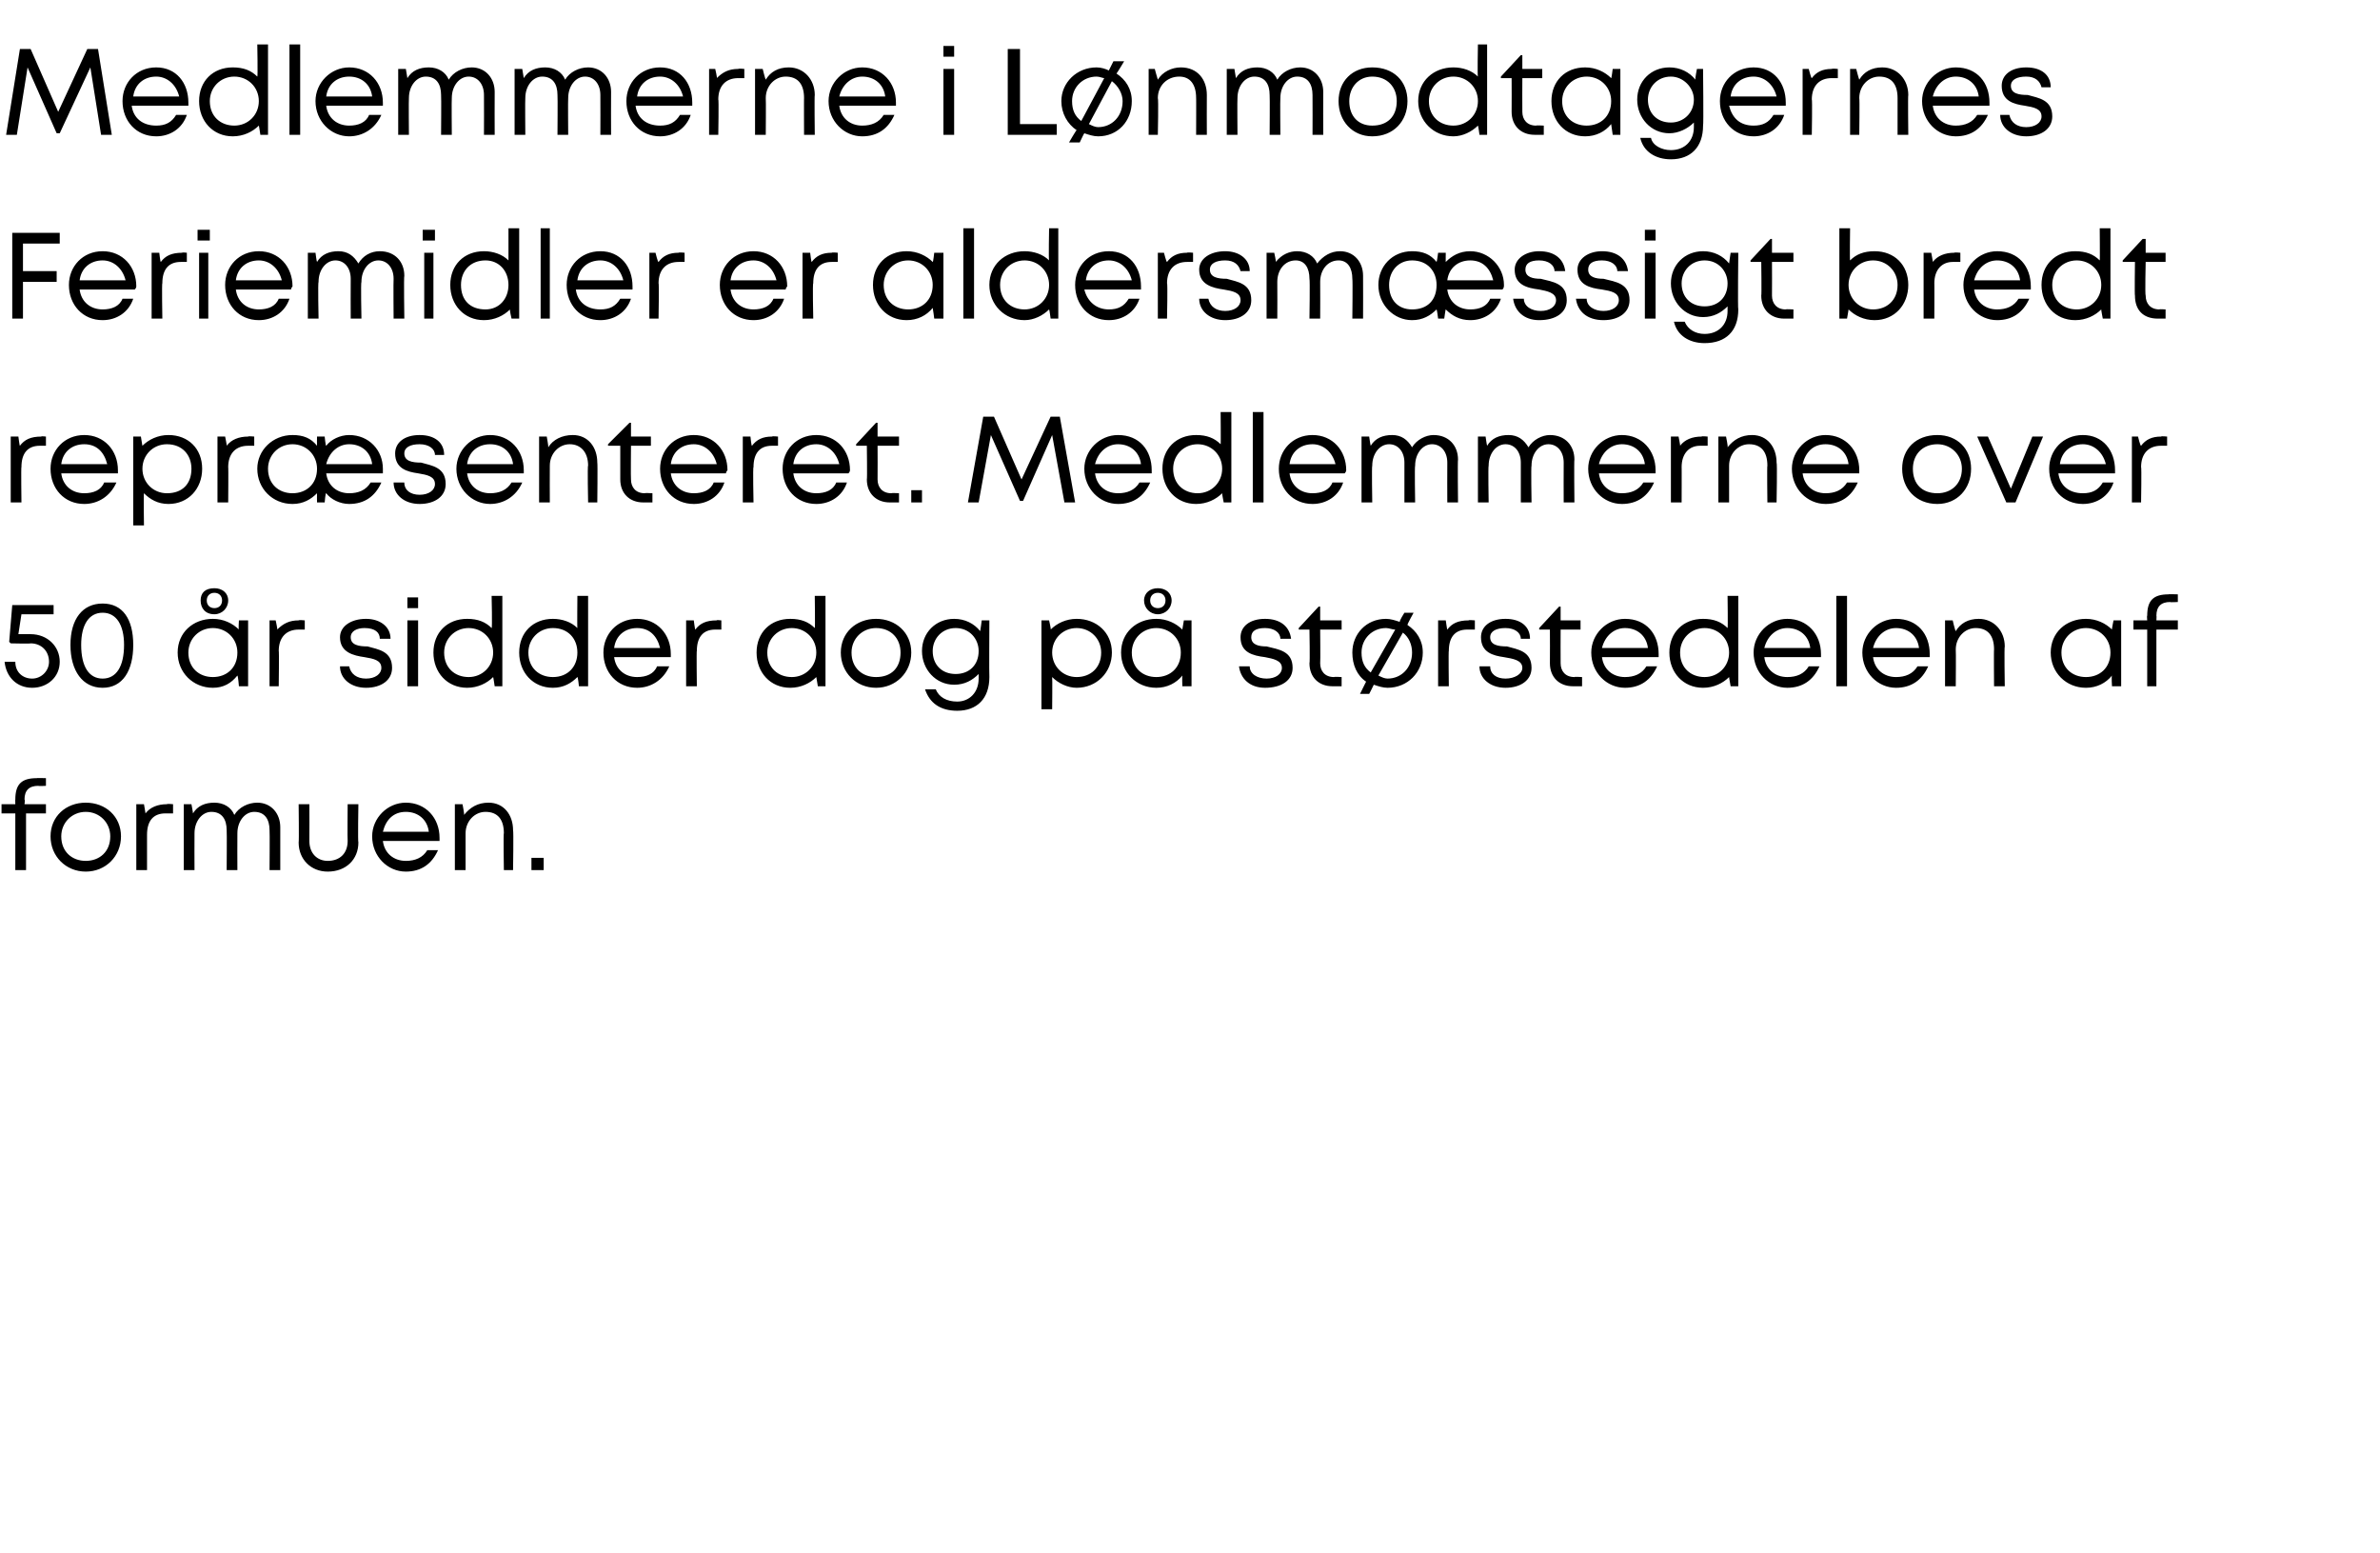 <?xml version="1.0" standalone="no"?><!DOCTYPE svg PUBLIC "-//W3C//DTD SVG 1.1//EN" "http://www.w3.org/Graphics/SVG/1.1/DTD/svg11.dtd"><svg xmlns="http://www.w3.org/2000/svg" version="1.1" width="155.4px" height="101.4px" viewBox="0 -3 155.4 101.4" style="top:-3px">  <desc>Medlemmerne i L nmodtagernes Feriemidler er aldersm ssigt bredt repr senteret. Medlemmerne over 50 r sidder dog p s...</desc>  <defs/>  <g id="Polygon539068">    <path d="M 3 50.1 L 1.7 50.1 L 1.7 53.8 L 1 53.8 L 1 50.1 L 0.1 50.1 L 0.1 49.5 L 1 49.5 C 1 49.5 0.99 49.16 1 49.2 C 1 48.2 1.4 47.8 2.4 47.8 C 2.38 47.78 3 47.8 3 47.8 L 3 48.3 C 3 48.3 2.5 48.33 2.5 48.3 C 1.9 48.3 1.6 48.6 1.6 49.2 C 1.65 49.17 1.6 49.5 1.6 49.5 L 3 49.5 L 3 50.1 Z M 3.3 51.6 C 3.3 50.3 4.3 49.4 5.6 49.4 C 6.9 49.4 7.9 50.3 7.9 51.6 C 7.9 52.9 6.9 53.9 5.6 53.9 C 4.3 53.9 3.3 52.9 3.3 51.6 Z M 5.6 53.2 C 6.5 53.2 7.2 52.6 7.2 51.6 C 7.2 50.7 6.5 50 5.6 50 C 4.7 50 4 50.7 4 51.6 C 4 52.6 4.7 53.2 5.6 53.2 C 5.6 53.2 5.6 53.2 5.6 53.2 Z M 11.3 49.5 L 11.3 50.1 C 11.3 50.1 10.84 50.1 10.8 50.1 C 10 50.1 9.6 50.6 9.6 51.5 C 9.6 51.45 9.6 53.8 9.6 53.8 L 8.9 53.8 L 8.9 49.5 L 9.4 49.5 C 9.4 49.5 9.51 50.13 9.5 50.1 C 9.8 49.7 10.3 49.5 10.9 49.5 C 10.89 49.46 11.3 49.5 11.3 49.5 Z M 16.8 49.4 C 17.7 49.4 18.3 50.1 18.3 51 C 18.3 51.04 18.3 53.8 18.3 53.8 L 17.6 53.8 C 17.6 53.8 17.62 51.25 17.6 51.2 C 17.6 50.5 17.3 50 16.6 50 C 16 50 15.5 50.6 15.5 51.4 C 15.49 51.41 15.5 53.8 15.5 53.8 L 14.8 53.8 C 14.8 53.8 14.82 51.25 14.8 51.2 C 14.8 50.5 14.5 50 13.8 50 C 13.2 50 12.7 50.6 12.7 51.4 C 12.69 51.41 12.7 53.8 12.7 53.8 L 12 53.8 L 12 49.5 L 12.5 49.5 C 12.5 49.5 12.61 50.07 12.6 50.1 C 12.9 49.6 13.4 49.4 14 49.4 C 14.6 49.4 15.1 49.7 15.3 50.2 C 15.6 49.7 16.2 49.4 16.8 49.4 C 16.8 49.4 16.8 49.4 16.8 49.4 Z M 19.5 52 C 19.53 51.98 19.5 49.5 19.5 49.5 L 20.2 49.5 C 20.2 49.5 20.21 51.87 20.2 51.9 C 20.2 52.7 20.7 53.2 21.4 53.2 C 22.2 53.2 22.7 52.7 22.7 51.9 C 22.68 51.87 22.7 49.5 22.7 49.5 L 23.4 49.5 C 23.4 49.5 23.36 51.98 23.4 52 C 23.4 53.1 22.6 53.9 21.4 53.9 C 20.3 53.9 19.5 53.1 19.5 52 Z M 28.7 51.9 C 28.7 51.9 25 51.9 25 51.9 C 25.1 52.7 25.7 53.2 26.5 53.2 C 27.1 53.2 27.6 53 27.9 52.5 C 27.9 52.5 28.6 52.5 28.6 52.5 C 28.2 53.4 27.5 53.9 26.5 53.9 C 25.3 53.9 24.3 52.9 24.3 51.6 C 24.3 50.4 25.3 49.4 26.5 49.4 C 27.8 49.4 28.7 50.4 28.7 51.7 C 28.7 51.7 28.7 51.8 28.7 51.9 Z M 26.5 50 C 25.7 50 25.2 50.5 25 51.3 C 25 51.3 28 51.3 28 51.3 C 27.9 50.5 27.3 50 26.5 50 C 26.5 50 26.5 50 26.5 50 Z M 33.5 51.2 C 33.54 51.21 33.5 53.8 33.5 53.8 L 32.9 53.8 C 32.9 53.8 32.86 51.37 32.9 51.4 C 32.9 50.5 32.5 50 31.7 50 C 31 50 30.4 50.6 30.4 51.4 C 30.4 51.44 30.4 53.8 30.4 53.8 L 29.7 53.8 L 29.7 49.5 L 30.2 49.5 C 30.2 49.5 30.33 50.16 30.3 50.2 C 30.7 49.7 31.2 49.4 31.9 49.4 C 32.9 49.4 33.5 50.2 33.5 51.2 Z M 34.7 53 L 35.5 53 L 35.5 53.8 L 34.7 53.8 L 34.7 53 Z " stroke="none" fill="#000"/>  </g>  <g id="Polygon539067">    <path d="M 2 38.4 C 3.1 38.4 3.9 39.2 3.9 40.2 C 3.9 41.2 3.1 41.9 2.1 41.9 C 1.1 41.9 0.4 41.2 0.3 40.2 C 0.3 40.2 1 40.2 1 40.2 C 1 40.9 1.5 41.3 2.1 41.3 C 2.7 41.3 3.2 40.8 3.2 40.2 C 3.2 39.5 2.7 39 2 39 C 2.02 39.03 0.7 39 0.7 39 L 0.6 38.9 L 0.8 36.5 L 3.5 36.5 L 3.5 37.1 L 1.4 37.1 L 1.2 38.4 L 2 38.4 C 2 38.4 2.04 38.44 2 38.4 Z M 4.6 39.1 C 4.6 37.4 5.4 36.4 6.7 36.4 C 8 36.4 8.7 37.4 8.7 39.1 C 8.7 40.8 8 41.9 6.7 41.9 C 5.4 41.9 4.6 40.8 4.6 39.1 Z M 8.1 39.1 C 8.1 37.8 7.6 37 6.7 37 C 5.8 37 5.3 37.8 5.3 39.1 C 5.3 40.5 5.8 41.3 6.7 41.3 C 7.6 41.3 8.1 40.5 8.1 39.1 Z M 13.1 36.2 C 13.1 35.7 13.4 35.4 14 35.4 C 14.5 35.4 14.9 35.7 14.9 36.2 C 14.9 36.7 14.5 37.1 14 37.1 C 13.4 37.1 13.1 36.7 13.1 36.2 Z M 13.5 36.2 C 13.5 36.5 13.7 36.7 14 36.7 C 14.3 36.7 14.5 36.5 14.5 36.2 C 14.5 35.9 14.3 35.7 14 35.7 C 13.7 35.7 13.5 35.9 13.5 36.2 Z M 16.2 37.5 L 16.2 41.8 L 15.6 41.8 C 15.6 41.8 15.55 41.15 15.5 41.1 C 15.1 41.6 14.6 41.9 13.9 41.9 C 12.6 41.9 11.6 40.9 11.6 39.6 C 11.6 38.3 12.6 37.4 13.9 37.4 C 14.6 37.4 15.2 37.7 15.6 38.1 C 15.56 38.14 15.6 37.5 15.6 37.5 L 16.2 37.5 Z M 13.9 41.2 C 14.8 41.2 15.5 40.6 15.5 39.6 C 15.5 38.7 14.8 38 13.9 38 C 13 38 12.3 38.7 12.3 39.6 C 12.3 40.6 13 41.2 13.9 41.2 C 13.9 41.2 13.9 41.2 13.9 41.2 Z M 19.9 37.5 L 19.9 38.1 C 19.9 38.1 19.47 38.1 19.5 38.1 C 18.7 38.1 18.2 38.6 18.2 39.5 C 18.23 39.45 18.2 41.8 18.2 41.8 L 17.6 41.8 L 17.6 37.5 L 18 37.5 C 18 37.5 18.14 38.13 18.1 38.1 C 18.5 37.7 18.9 37.5 19.5 37.5 C 19.53 37.46 19.9 37.5 19.9 37.5 Z M 23.9 41.9 C 22.9 41.9 22.2 41.3 22.2 40.5 C 22.2 40.5 22.8 40.5 22.8 40.5 C 22.9 41 23.3 41.3 23.9 41.3 C 24.5 41.3 24.9 41 24.9 40.6 C 24.9 40.1 24.4 40 23.8 39.9 C 23.1 39.8 22.2 39.6 22.2 38.6 C 22.2 37.9 22.9 37.4 23.9 37.4 C 24.8 37.4 25.5 37.9 25.5 38.7 C 25.5 38.7 24.8 38.7 24.8 38.7 C 24.8 38.3 24.5 38 23.8 38 C 23.3 38 22.9 38.2 22.9 38.6 C 22.9 39.1 23.4 39.2 24 39.2 C 24.7 39.4 25.6 39.5 25.6 40.6 C 25.6 41.4 24.9 41.9 23.9 41.9 C 23.9 41.9 23.9 41.9 23.9 41.9 Z M 26.6 36 L 27.3 36 L 27.3 36.7 L 26.6 36.7 L 26.6 36 Z M 26.6 37.5 L 27.3 37.5 L 27.3 41.8 L 26.6 41.8 L 26.6 37.5 Z M 32.8 35.9 L 32.8 41.8 L 32.3 41.8 C 32.3 41.8 32.21 41.19 32.2 41.2 C 31.8 41.6 31.2 41.9 30.5 41.9 C 29.2 41.9 28.3 40.9 28.3 39.6 C 28.3 38.3 29.2 37.4 30.5 37.4 C 31.2 37.4 31.7 37.6 32.1 38 C 32.15 38.03 32.1 35.9 32.1 35.9 L 32.8 35.9 Z M 32.2 39.6 C 32.2 38.7 31.5 38 30.6 38 C 29.7 38 29 38.7 29 39.6 C 29 40.6 29.7 41.2 30.6 41.2 C 31.5 41.2 32.2 40.5 32.2 39.6 Z M 38.4 35.9 L 38.4 41.8 L 37.8 41.8 C 37.8 41.8 37.74 41.19 37.7 41.2 C 37.3 41.6 36.8 41.9 36.1 41.9 C 34.8 41.9 33.9 40.9 33.9 39.6 C 33.9 38.3 34.8 37.4 36.1 37.4 C 36.7 37.4 37.3 37.6 37.7 38 C 37.68 38.03 37.7 35.9 37.7 35.9 L 38.4 35.9 Z M 37.7 39.6 C 37.7 38.7 37.1 38 36.1 38 C 35.2 38 34.5 38.7 34.5 39.6 C 34.5 40.6 35.2 41.2 36.1 41.2 C 37.1 41.2 37.7 40.5 37.7 39.6 Z M 43.8 39.9 C 43.8 39.9 40.1 39.9 40.1 39.9 C 40.2 40.7 40.8 41.2 41.6 41.2 C 42.2 41.2 42.7 41 42.9 40.5 C 42.9 40.5 43.7 40.5 43.7 40.5 C 43.3 41.4 42.5 41.9 41.6 41.9 C 40.3 41.9 39.4 40.9 39.4 39.6 C 39.4 38.4 40.3 37.4 41.6 37.4 C 42.9 37.4 43.8 38.4 43.8 39.7 C 43.8 39.7 43.8 39.8 43.8 39.9 Z M 41.6 38 C 40.8 38 40.2 38.5 40.1 39.3 C 40.1 39.3 43.1 39.3 43.1 39.3 C 42.9 38.5 42.4 38 41.6 38 C 41.6 38 41.6 38 41.6 38 Z M 47.1 37.5 L 47.1 38.1 C 47.1 38.1 46.71 38.1 46.7 38.1 C 45.9 38.1 45.5 38.6 45.5 39.5 C 45.47 39.45 45.5 41.8 45.5 41.8 L 44.8 41.8 L 44.8 37.5 L 45.3 37.5 C 45.3 37.5 45.38 38.13 45.4 38.1 C 45.7 37.7 46.1 37.5 46.8 37.5 C 46.76 37.46 47.1 37.5 47.1 37.5 Z M 53.9 35.9 L 53.9 41.8 L 53.4 41.8 C 53.4 41.8 53.3 41.19 53.3 41.2 C 52.9 41.6 52.3 41.9 51.6 41.9 C 50.3 41.9 49.4 40.9 49.4 39.6 C 49.4 38.3 50.3 37.4 51.6 37.4 C 52.3 37.4 52.8 37.6 53.2 38 C 53.23 38.03 53.2 35.9 53.2 35.9 L 53.9 35.9 Z M 53.3 39.6 C 53.3 38.7 52.6 38 51.7 38 C 50.8 38 50.1 38.7 50.1 39.6 C 50.1 40.6 50.8 41.2 51.7 41.2 C 52.6 41.2 53.3 40.5 53.3 39.6 Z M 54.9 39.6 C 54.9 38.3 55.9 37.4 57.2 37.4 C 58.5 37.4 59.5 38.3 59.5 39.6 C 59.5 40.9 58.5 41.9 57.2 41.9 C 55.9 41.9 54.9 40.9 54.9 39.6 Z M 57.2 41.2 C 58.2 41.2 58.8 40.6 58.8 39.6 C 58.8 38.7 58.2 38 57.2 38 C 56.3 38 55.6 38.7 55.6 39.6 C 55.6 40.6 56.3 41.2 57.2 41.2 C 57.2 41.2 57.2 41.2 57.2 41.2 Z M 64.6 37.5 C 64.6 37.5 64.58 41.2 64.6 41.2 C 64.6 42.6 63.8 43.4 62.5 43.4 C 61.4 43.4 60.7 42.9 60.4 42 C 60.4 42 61.1 42 61.1 42 C 61.3 42.5 61.8 42.8 62.5 42.8 C 63.3 42.8 63.9 42.2 63.9 41.3 C 63.9 41.3 63.9 41 63.9 41 C 63.5 41.4 63 41.7 62.3 41.7 C 61.1 41.7 60.2 40.7 60.2 39.5 C 60.2 38.3 61.1 37.4 62.3 37.4 C 63 37.4 63.6 37.7 64 38.2 C 64.02 38.15 64.1 37.5 64.1 37.5 L 64.6 37.5 Z M 62.4 41 C 63.3 41 63.9 40.4 63.9 39.5 C 63.9 38.7 63.3 38 62.4 38 C 61.5 38 60.9 38.7 60.9 39.5 C 60.9 40.4 61.5 41 62.4 41 C 62.4 41 62.4 41 62.4 41 Z M 70.3 37.4 C 71.6 37.4 72.6 38.3 72.6 39.6 C 72.6 40.9 71.6 41.9 70.3 41.9 C 69.7 41.9 69.1 41.6 68.7 41.2 C 68.72 41.22 68.7 43.3 68.7 43.3 L 68 43.3 L 68 37.5 L 68.5 37.5 C 68.5 37.5 68.65 38.14 68.6 38.1 C 69 37.7 69.6 37.4 70.3 37.4 C 70.3 37.4 70.3 37.4 70.3 37.4 Z M 70.3 41.2 C 71.2 41.2 71.9 40.6 71.9 39.6 C 71.9 38.7 71.2 38 70.3 38 C 69.4 38 68.7 38.7 68.7 39.6 C 68.7 40.5 69.4 41.2 70.3 41.2 C 70.3 41.2 70.3 41.2 70.3 41.2 Z M 74.7 36.2 C 74.7 35.7 75.1 35.4 75.6 35.4 C 76.1 35.4 76.5 35.7 76.5 36.2 C 76.5 36.7 76.1 37.1 75.6 37.1 C 75.1 37.1 74.7 36.7 74.7 36.2 Z M 75.1 36.2 C 75.1 36.5 75.3 36.7 75.6 36.7 C 75.9 36.7 76.1 36.5 76.1 36.2 C 76.1 35.9 75.9 35.7 75.6 35.7 C 75.3 35.7 75.1 35.9 75.1 36.2 Z M 77.8 37.5 L 77.8 41.8 L 77.2 41.8 C 77.2 41.8 77.18 41.15 77.2 41.1 C 76.8 41.6 76.2 41.9 75.5 41.9 C 74.2 41.9 73.2 40.9 73.2 39.6 C 73.2 38.3 74.2 37.4 75.5 37.4 C 76.2 37.4 76.8 37.7 77.2 38.1 C 77.19 38.14 77.3 37.5 77.3 37.5 L 77.8 37.5 Z M 75.5 41.2 C 76.4 41.2 77.1 40.6 77.1 39.6 C 77.1 38.7 76.4 38 75.5 38 C 74.6 38 73.9 38.7 73.9 39.6 C 73.9 40.6 74.6 41.2 75.5 41.2 C 75.5 41.2 75.5 41.2 75.5 41.2 Z M 87.6 41.2 L 87.6 41.8 C 87.6 41.8 87.04 41.8 87 41.8 C 86.1 41.8 85.5 41.2 85.5 40.3 C 85.54 40.29 85.5 38.1 85.5 38.1 L 84.8 38.1 L 84.8 38 L 86.1 36.6 L 86.2 36.6 L 86.2 37.5 L 87.6 37.5 L 87.6 38.1 L 86.2 38.1 C 86.2 38.1 86.22 40.27 86.2 40.3 C 86.2 40.8 86.5 41.2 87.1 41.2 C 87.13 41.17 87.6 41.2 87.6 41.2 Z M 82.7 39.2 C 83.5 39.4 84.4 39.5 84.4 40.6 C 84.4 41.4 83.7 41.9 82.6 41.9 C 81.6 41.9 81 41.3 80.9 40.5 C 80.9 40.5 81.6 40.5 81.6 40.5 C 81.6 41 82.1 41.3 82.7 41.3 C 83.3 41.3 83.7 41 83.7 40.6 C 83.7 40.1 83.1 40 82.6 39.9 C 81.8 39.8 81 39.6 81 38.6 C 81 37.9 81.6 37.4 82.6 37.4 C 83.6 37.4 84.2 37.9 84.3 38.7 C 84.3 38.7 83.6 38.7 83.6 38.7 C 83.6 38.3 83.2 38 82.6 38 C 82 38 81.7 38.2 81.7 38.6 C 81.7 39.1 82.2 39.2 82.7 39.2 C 82.7 39.2 82.7 39.2 82.7 39.2 Z M 92.9 39.6 C 92.9 40.9 91.9 41.9 90.6 41.9 C 90.3 41.9 90 41.8 89.7 41.7 C 89.71 41.7 89.4 42.3 89.4 42.3 L 88.8 42.3 C 88.8 42.3 89.21 41.47 89.2 41.5 C 88.6 41.1 88.3 40.4 88.3 39.6 C 88.3 38.4 89.2 37.4 90.5 37.4 C 90.8 37.4 91.1 37.5 91.4 37.6 C 91.35 37.55 91.7 37 91.7 37 L 92.3 37 C 92.3 37 91.87 37.77 91.9 37.8 C 92.5 38.2 92.9 38.8 92.9 39.6 Z M 88.9 39.6 C 88.9 40.2 89.1 40.6 89.5 40.9 C 89.5 40.9 91.1 38.1 91.1 38.1 C 90.9 38.1 90.7 38 90.5 38 C 89.6 38 88.9 38.7 88.9 39.6 Z M 92.2 39.6 C 92.2 39.1 92 38.6 91.6 38.3 C 91.6 38.3 90 41.1 90 41.1 C 90.2 41.2 90.4 41.3 90.6 41.3 C 91.5 41.3 92.2 40.6 92.2 39.6 Z M 96.3 37.5 L 96.3 38.1 C 96.3 38.1 95.81 38.1 95.8 38.1 C 95 38.1 94.6 38.6 94.6 39.5 C 94.57 39.45 94.6 41.8 94.6 41.8 L 93.9 41.8 L 93.9 37.5 L 94.4 37.5 C 94.4 37.5 94.49 38.13 94.5 38.1 C 94.8 37.7 95.2 37.5 95.9 37.5 C 95.87 37.46 96.3 37.5 96.3 37.5 Z M 103.3 41.2 L 103.3 41.8 C 103.3 41.8 102.71 41.8 102.7 41.8 C 101.8 41.8 101.2 41.2 101.2 40.3 C 101.21 40.29 101.2 38.1 101.2 38.1 L 100.5 38.1 L 100.5 38 L 101.8 36.6 L 101.9 36.6 L 101.9 37.5 L 103.2 37.5 L 103.2 38.1 L 101.9 38.1 C 101.9 38.1 101.89 40.27 101.9 40.3 C 101.9 40.8 102.2 41.2 102.8 41.2 C 102.8 41.17 103.3 41.2 103.3 41.2 Z M 98.4 39.2 C 99.1 39.4 100 39.5 100 40.6 C 100 41.4 99.3 41.9 98.3 41.9 C 97.3 41.9 96.6 41.3 96.6 40.5 C 96.6 40.5 97.3 40.5 97.3 40.5 C 97.3 41 97.7 41.3 98.3 41.3 C 98.9 41.3 99.4 41 99.4 40.6 C 99.4 40.1 98.8 40 98.2 39.9 C 97.5 39.8 96.7 39.6 96.7 38.6 C 96.7 37.9 97.3 37.4 98.3 37.4 C 99.3 37.4 99.9 37.9 99.9 38.7 C 99.9 38.7 99.3 38.7 99.3 38.7 C 99.3 38.3 98.9 38 98.3 38 C 97.7 38 97.3 38.2 97.3 38.6 C 97.3 39.1 97.8 39.2 98.4 39.2 C 98.4 39.2 98.4 39.2 98.4 39.2 Z M 108.3 39.9 C 108.3 39.9 104.6 39.9 104.6 39.9 C 104.7 40.7 105.3 41.2 106.1 41.2 C 106.7 41.2 107.2 41 107.5 40.5 C 107.5 40.5 108.2 40.5 108.2 40.5 C 107.8 41.4 107.1 41.9 106.1 41.9 C 104.9 41.9 103.9 40.9 103.9 39.6 C 103.9 38.4 104.9 37.4 106.1 37.4 C 107.5 37.4 108.3 38.4 108.3 39.7 C 108.3 39.7 108.3 39.8 108.3 39.9 Z M 106.1 38 C 105.4 38 104.8 38.5 104.6 39.3 C 104.6 39.3 107.6 39.3 107.6 39.3 C 107.5 38.5 106.9 38 106.1 38 C 106.1 38 106.1 38 106.1 38 Z M 113.5 35.9 L 113.5 41.8 L 113 41.8 C 113 41.8 112.89 41.19 112.9 41.2 C 112.5 41.6 111.9 41.9 111.2 41.9 C 109.9 41.9 109 40.9 109 39.6 C 109 38.3 109.9 37.4 111.2 37.4 C 111.9 37.4 112.4 37.6 112.8 38 C 112.83 38.03 112.8 35.9 112.8 35.9 L 113.5 35.9 Z M 112.9 39.6 C 112.9 38.7 112.2 38 111.3 38 C 110.4 38 109.7 38.7 109.7 39.6 C 109.7 40.6 110.4 41.2 111.3 41.2 C 112.2 41.2 112.9 40.5 112.9 39.6 Z M 118.9 39.9 C 118.9 39.9 115.2 39.9 115.2 39.9 C 115.3 40.7 115.9 41.2 116.7 41.2 C 117.3 41.2 117.8 41 118.1 40.5 C 118.1 40.5 118.8 40.5 118.8 40.5 C 118.4 41.4 117.7 41.9 116.7 41.9 C 115.5 41.9 114.5 40.9 114.5 39.6 C 114.5 38.4 115.5 37.4 116.7 37.4 C 118 37.4 118.9 38.4 118.9 39.7 C 118.9 39.7 118.9 39.8 118.9 39.9 Z M 116.7 38 C 116 38 115.4 38.5 115.2 39.3 C 115.2 39.3 118.2 39.3 118.2 39.3 C 118.1 38.5 117.5 38 116.7 38 C 116.7 38 116.7 38 116.7 38 Z M 119.9 35.9 L 120.6 35.9 L 120.6 41.8 L 119.9 41.8 L 119.9 35.9 Z M 126 39.9 C 126 39.9 122.3 39.9 122.3 39.9 C 122.4 40.7 123 41.2 123.8 41.2 C 124.4 41.2 124.9 41 125.2 40.5 C 125.2 40.5 125.9 40.5 125.9 40.5 C 125.5 41.4 124.8 41.9 123.8 41.9 C 122.6 41.9 121.6 40.9 121.6 39.6 C 121.6 38.4 122.6 37.4 123.8 37.4 C 125.2 37.4 126 38.4 126 39.7 C 126 39.7 126 39.8 126 39.9 Z M 123.8 38 C 123.1 38 122.5 38.5 122.3 39.3 C 122.3 39.3 125.3 39.3 125.3 39.3 C 125.2 38.5 124.6 38 123.8 38 C 123.8 38 123.8 38 123.8 38 Z M 130.9 39.2 C 130.86 39.21 130.9 41.8 130.9 41.8 L 130.2 41.8 C 130.2 41.8 130.18 39.37 130.2 39.4 C 130.2 38.5 129.8 38 129 38 C 128.3 38 127.7 38.6 127.7 39.4 C 127.72 39.44 127.7 41.8 127.7 41.8 L 127 41.8 L 127 37.5 L 127.5 37.5 C 127.5 37.5 127.65 38.16 127.7 38.2 C 128 37.7 128.5 37.4 129.2 37.4 C 130.2 37.4 130.9 38.2 130.9 39.2 Z M 138.5 37.5 L 138.5 41.8 L 137.9 41.8 C 137.9 41.8 137.86 41.15 137.9 41.1 C 137.5 41.6 136.9 41.9 136.2 41.9 C 134.9 41.9 133.9 40.9 133.9 39.6 C 133.9 38.3 134.9 37.4 136.2 37.4 C 136.9 37.4 137.5 37.7 137.9 38.1 C 137.87 38.14 138 37.5 138 37.5 L 138.5 37.5 Z M 136.2 41.2 C 137.1 41.2 137.8 40.6 137.8 39.6 C 137.8 38.7 137.1 38 136.2 38 C 135.3 38 134.6 38.7 134.6 39.6 C 134.6 40.6 135.3 41.2 136.2 41.2 C 136.2 41.2 136.2 41.2 136.2 41.2 Z M 142.2 38.1 L 140.8 38.1 L 140.8 41.8 L 140.2 41.8 L 140.2 38.1 L 139.3 38.1 L 139.3 37.5 L 140.2 37.5 C 140.2 37.5 140.17 37.16 140.2 37.2 C 140.2 36.2 140.6 35.8 141.6 35.8 C 141.55 35.78 142.2 35.8 142.2 35.8 L 142.2 36.3 C 142.2 36.3 141.67 36.33 141.7 36.3 C 141.1 36.3 140.8 36.6 140.8 37.2 C 140.82 37.17 140.8 37.5 140.8 37.5 L 142.2 37.5 L 142.2 38.1 Z " stroke="none" fill="#000"/>  </g>  <g id="Polygon539066">    <path d="M 3 25.5 L 3 26.1 C 3 26.1 2.6 26.1 2.6 26.1 C 1.8 26.1 1.4 26.6 1.4 27.5 C 1.37 27.45 1.4 29.8 1.4 29.8 L 0.7 29.8 L 0.7 25.5 L 1.2 25.5 C 1.2 25.5 1.28 26.13 1.3 26.1 C 1.6 25.7 2 25.5 2.7 25.5 C 2.66 25.46 3 25.5 3 25.5 Z M 7.7 27.9 C 7.7 27.9 4 27.9 4 27.9 C 4.1 28.7 4.7 29.2 5.5 29.2 C 6.1 29.2 6.6 29 6.8 28.5 C 6.8 28.5 7.6 28.5 7.6 28.5 C 7.2 29.4 6.4 29.9 5.5 29.9 C 4.2 29.9 3.3 28.9 3.3 27.6 C 3.3 26.4 4.2 25.4 5.5 25.4 C 6.8 25.4 7.7 26.4 7.7 27.7 C 7.7 27.7 7.7 27.8 7.7 27.9 Z M 5.5 26 C 4.7 26 4.1 26.5 4 27.3 C 4 27.3 7 27.3 7 27.3 C 6.8 26.5 6.3 26 5.5 26 C 5.5 26 5.5 26 5.5 26 Z M 11 25.4 C 12.3 25.4 13.2 26.3 13.2 27.6 C 13.2 28.9 12.3 29.9 11 29.9 C 10.3 29.9 9.8 29.6 9.4 29.2 C 9.37 29.22 9.4 31.3 9.4 31.3 L 8.7 31.3 L 8.7 25.5 L 9.2 25.5 C 9.2 25.5 9.3 26.14 9.3 26.1 C 9.7 25.7 10.3 25.4 11 25.4 C 11 25.4 11 25.4 11 25.4 Z M 10.9 29.2 C 11.9 29.2 12.5 28.6 12.5 27.6 C 12.5 26.7 11.9 26 10.9 26 C 10 26 9.3 26.7 9.3 27.6 C 9.3 28.5 10 29.2 10.9 29.2 C 10.9 29.2 10.9 29.2 10.9 29.2 Z M 16.6 25.5 L 16.6 26.1 C 16.6 26.1 16.15 26.1 16.2 26.1 C 15.4 26.1 14.9 26.6 14.9 27.5 C 14.92 27.45 14.9 29.8 14.9 29.8 L 14.2 29.8 L 14.2 25.5 L 14.7 25.5 C 14.7 25.5 14.83 26.13 14.8 26.1 C 15.1 25.7 15.6 25.5 16.2 25.5 C 16.21 25.46 16.6 25.5 16.6 25.5 Z M 25 27.6 C 25 27.7 25 27.8 25 27.9 C 25 27.9 21.3 27.9 21.3 27.9 C 21.4 28.7 22 29.2 22.8 29.2 C 23.4 29.2 23.9 29 24.2 28.5 C 24.2 28.5 24.9 28.5 24.9 28.5 C 24.5 29.4 23.8 29.9 22.8 29.9 C 22.2 29.9 21.6 29.6 21.3 29.2 C 21.25 29.15 21.2 29.8 21.2 29.8 L 20.7 29.8 C 20.7 29.8 20.69 29.23 20.7 29.2 C 20.3 29.6 19.8 29.9 19.1 29.9 C 17.8 29.9 16.8 28.9 16.8 27.6 C 16.8 26.4 17.8 25.4 19.1 25.4 C 19.8 25.4 20.3 25.6 20.7 26.1 C 20.69 26.06 20.7 25.5 20.7 25.5 L 21.2 25.5 C 21.2 25.5 21.26 26.13 21.3 26.1 C 21.6 25.7 22.2 25.4 22.8 25.4 C 24.1 25.4 25 26.4 25 27.6 C 25 27.6 25 27.6 25 27.6 Z M 21.3 27.3 C 21.3 27.3 24.3 27.3 24.3 27.3 C 24.2 26.5 23.6 26 22.8 26 C 22.1 26 21.5 26.5 21.3 27.3 Z M 19.1 29.2 C 20 29.2 20.7 28.6 20.7 27.6 C 20.7 26.7 20 26 19.1 26 C 18.2 26 17.5 26.7 17.5 27.6 C 17.5 28.6 18.2 29.2 19.1 29.2 C 19.1 29.2 19.1 29.2 19.1 29.2 Z M 27.4 29.9 C 26.4 29.9 25.7 29.3 25.7 28.5 C 25.7 28.5 26.4 28.5 26.4 28.5 C 26.4 29 26.8 29.3 27.4 29.3 C 28 29.3 28.4 29 28.4 28.6 C 28.4 28.1 27.9 28 27.3 27.9 C 26.6 27.8 25.8 27.6 25.8 26.6 C 25.8 25.9 26.4 25.4 27.4 25.4 C 28.4 25.4 29 25.9 29 26.7 C 29 26.7 28.4 26.7 28.4 26.7 C 28.4 26.3 28 26 27.4 26 C 26.8 26 26.4 26.2 26.4 26.6 C 26.4 27.1 26.9 27.2 27.5 27.2 C 28.2 27.4 29.1 27.5 29.1 28.6 C 29.1 29.4 28.4 29.9 27.4 29.9 C 27.4 29.9 27.4 29.9 27.4 29.9 Z M 34.2 27.9 C 34.2 27.9 30.5 27.9 30.5 27.9 C 30.6 28.7 31.2 29.2 32 29.2 C 32.6 29.2 33.1 29 33.4 28.5 C 33.4 28.5 34.1 28.5 34.1 28.5 C 33.7 29.4 32.9 29.9 32 29.9 C 30.8 29.9 29.8 28.9 29.8 27.6 C 29.8 26.4 30.8 25.4 32 25.4 C 33.3 25.4 34.2 26.4 34.2 27.7 C 34.2 27.7 34.2 27.8 34.2 27.9 Z M 32 26 C 31.2 26 30.6 26.5 30.5 27.3 C 30.5 27.3 33.5 27.3 33.5 27.3 C 33.4 26.5 32.8 26 32 26 C 32 26 32 26 32 26 Z M 39 27.2 C 39.03 27.21 39 29.8 39 29.8 L 38.4 29.8 C 38.4 29.8 38.35 27.37 38.4 27.4 C 38.4 26.5 37.9 26 37.2 26 C 36.5 26 35.9 26.6 35.9 27.4 C 35.89 27.44 35.9 29.8 35.9 29.8 L 35.2 29.8 L 35.2 25.5 L 35.7 25.5 C 35.7 25.5 35.82 26.16 35.8 26.2 C 36.1 25.7 36.7 25.4 37.4 25.4 C 38.4 25.4 39 26.2 39 27.2 Z M 42.6 29.2 L 42.6 29.8 C 42.6 29.8 42 29.8 42 29.8 C 41.1 29.8 40.5 29.2 40.5 28.3 C 40.5 28.29 40.5 26.1 40.5 26.1 L 39.7 26.1 L 39.7 26 L 41.1 24.6 L 41.2 24.6 L 41.2 25.5 L 42.5 25.5 L 42.5 26.1 L 41.2 26.1 C 41.2 26.1 41.18 28.27 41.2 28.3 C 41.2 28.8 41.5 29.2 42.1 29.2 C 42.09 29.17 42.6 29.2 42.6 29.2 Z M 47.4 27.9 C 47.4 27.9 43.8 27.9 43.8 27.9 C 43.9 28.7 44.5 29.2 45.3 29.2 C 45.9 29.2 46.4 29 46.6 28.5 C 46.6 28.5 47.3 28.5 47.3 28.5 C 47 29.4 46.2 29.9 45.3 29.9 C 44 29.9 43.1 28.9 43.1 27.6 C 43.1 26.4 44 25.4 45.3 25.4 C 46.6 25.4 47.5 26.4 47.5 27.7 C 47.5 27.7 47.4 27.8 47.4 27.9 Z M 45.3 26 C 44.5 26 43.9 26.5 43.8 27.3 C 43.8 27.3 46.8 27.3 46.8 27.3 C 46.6 26.5 46 26 45.3 26 C 45.3 26 45.3 26 45.3 26 Z M 50.8 25.5 L 50.8 26.1 C 50.8 26.1 50.39 26.1 50.4 26.1 C 49.6 26.1 49.2 26.6 49.2 27.5 C 49.15 27.45 49.2 29.8 49.2 29.8 L 48.5 29.8 L 48.5 25.5 L 49 25.5 C 49 25.5 49.06 26.13 49.1 26.1 C 49.4 25.7 49.8 25.5 50.4 25.5 C 50.45 25.46 50.8 25.5 50.8 25.5 Z M 55.4 27.9 C 55.4 27.9 51.8 27.9 51.8 27.9 C 51.9 28.7 52.5 29.2 53.3 29.2 C 53.9 29.2 54.4 29 54.6 28.5 C 54.6 28.5 55.3 28.5 55.3 28.5 C 55 29.4 54.2 29.9 53.3 29.9 C 52 29.9 51.1 28.9 51.1 27.6 C 51.1 26.4 52 25.4 53.3 25.4 C 54.6 25.4 55.5 26.4 55.5 27.7 C 55.5 27.7 55.5 27.8 55.4 27.9 Z M 53.3 26 C 52.5 26 51.9 26.5 51.8 27.3 C 51.8 27.3 54.8 27.3 54.8 27.3 C 54.6 26.5 54 26 53.3 26 C 53.3 26 53.3 26 53.3 26 Z M 58.7 29.2 L 58.7 29.8 C 58.7 29.8 58.13 29.8 58.1 29.8 C 57.2 29.8 56.6 29.2 56.6 28.3 C 56.63 28.29 56.6 26.1 56.6 26.1 L 55.9 26.1 L 55.9 26 L 57.2 24.6 L 57.3 24.6 L 57.3 25.5 L 58.7 25.5 L 58.7 26.1 L 57.3 26.1 C 57.3 26.1 57.31 28.27 57.3 28.3 C 57.3 28.8 57.6 29.2 58.2 29.2 C 58.22 29.17 58.7 29.2 58.7 29.2 Z M 59.5 29 L 60.2 29 L 60.2 29.8 L 59.5 29.8 L 59.5 29 Z M 69.5 29.8 L 68.7 25.4 L 66.8 29.7 L 66.6 29.7 L 64.7 25.4 L 63.9 29.8 L 63.2 29.8 L 64.2 24.2 L 64.9 24.2 L 66.7 28.3 L 68.6 24.2 L 69.2 24.2 L 70.2 29.8 L 69.5 29.8 Z M 75.2 27.9 C 75.2 27.9 71.5 27.9 71.5 27.9 C 71.6 28.7 72.2 29.2 73 29.2 C 73.6 29.2 74.1 29 74.4 28.5 C 74.4 28.5 75.1 28.5 75.1 28.5 C 74.7 29.4 74 29.9 73 29.9 C 71.8 29.9 70.8 28.9 70.8 27.6 C 70.8 26.4 71.8 25.4 73 25.4 C 74.4 25.4 75.2 26.4 75.2 27.7 C 75.2 27.7 75.2 27.8 75.2 27.9 Z M 73 26 C 72.3 26 71.7 26.5 71.5 27.3 C 71.5 27.3 74.5 27.3 74.5 27.3 C 74.4 26.5 73.8 26 73 26 C 73 26 73 26 73 26 Z M 80.4 23.9 L 80.4 29.8 L 79.9 29.8 C 79.9 29.8 79.78 29.19 79.8 29.2 C 79.4 29.6 78.8 29.9 78.1 29.9 C 76.8 29.9 75.9 28.9 75.9 27.6 C 75.9 26.3 76.8 25.4 78.1 25.4 C 78.8 25.4 79.3 25.6 79.7 26 C 79.72 26.03 79.7 23.9 79.7 23.9 L 80.4 23.9 Z M 79.8 27.6 C 79.8 26.7 79.1 26 78.2 26 C 77.3 26 76.6 26.7 76.6 27.6 C 76.6 28.6 77.3 29.2 78.2 29.2 C 79.1 29.2 79.8 28.5 79.8 27.6 Z M 81.8 23.9 L 82.5 23.9 L 82.5 29.8 L 81.8 29.8 L 81.8 23.9 Z M 87.8 27.9 C 87.8 27.9 84.2 27.9 84.2 27.9 C 84.3 28.7 84.9 29.2 85.7 29.2 C 86.3 29.2 86.8 29 87 28.5 C 87 28.5 87.7 28.5 87.7 28.5 C 87.4 29.4 86.6 29.9 85.7 29.9 C 84.4 29.9 83.5 28.9 83.5 27.6 C 83.5 26.4 84.4 25.4 85.7 25.4 C 87 25.4 87.9 26.4 87.9 27.7 C 87.9 27.7 87.9 27.8 87.8 27.9 Z M 85.7 26 C 84.9 26 84.3 26.5 84.2 27.3 C 84.2 27.3 87.2 27.3 87.2 27.3 C 87 26.5 86.4 26 85.7 26 C 85.7 26 85.7 26 85.7 26 Z M 93.6 25.4 C 94.6 25.4 95.2 26.1 95.2 27 C 95.17 27.04 95.2 29.8 95.2 29.8 L 94.5 29.8 C 94.5 29.8 94.49 27.25 94.5 27.2 C 94.5 26.5 94.1 26 93.5 26 C 92.9 26 92.4 26.6 92.4 27.4 C 92.36 27.41 92.4 29.8 92.4 29.8 L 91.7 29.8 C 91.7 29.8 91.7 27.25 91.7 27.2 C 91.7 26.5 91.3 26 90.7 26 C 90.1 26 89.6 26.6 89.6 27.4 C 89.56 27.41 89.6 29.8 89.6 29.8 L 88.9 29.8 L 88.9 25.5 L 89.4 25.5 C 89.4 25.5 89.48 26.07 89.5 26.1 C 89.8 25.6 90.3 25.4 90.9 25.4 C 91.5 25.4 91.9 25.7 92.2 26.2 C 92.5 25.7 93.1 25.4 93.6 25.4 C 93.6 25.4 93.6 25.4 93.6 25.4 Z M 101.2 25.4 C 102.2 25.4 102.8 26.1 102.8 27 C 102.77 27.04 102.8 29.8 102.8 29.8 L 102.1 29.8 C 102.1 29.8 102.09 27.25 102.1 27.2 C 102.1 26.5 101.7 26 101.1 26 C 100.5 26 100 26.6 100 27.4 C 99.96 27.41 100 29.8 100 29.8 L 99.3 29.8 C 99.3 29.8 99.3 27.25 99.3 27.2 C 99.3 26.5 98.9 26 98.3 26 C 97.7 26 97.2 26.6 97.2 27.4 C 97.16 27.41 97.2 29.8 97.2 29.8 L 96.5 29.8 L 96.5 25.5 L 97 25.5 C 97 25.5 97.08 26.07 97.1 26.1 C 97.4 25.6 97.9 25.4 98.5 25.4 C 99.1 25.4 99.5 25.7 99.8 26.2 C 100.1 25.7 100.7 25.4 101.2 25.4 C 101.2 25.4 101.2 25.4 101.2 25.4 Z M 108.1 27.9 C 108.1 27.9 104.4 27.9 104.4 27.9 C 104.5 28.7 105.1 29.2 105.9 29.2 C 106.5 29.2 107 29 107.3 28.5 C 107.3 28.5 108 28.5 108 28.5 C 107.6 29.4 106.9 29.9 105.9 29.9 C 104.7 29.9 103.7 28.9 103.7 27.6 C 103.7 26.4 104.7 25.4 105.9 25.4 C 107.2 25.4 108.1 26.4 108.1 27.7 C 108.1 27.7 108.1 27.8 108.1 27.9 Z M 105.9 26 C 105.2 26 104.6 26.5 104.4 27.3 C 104.4 27.3 107.4 27.3 107.4 27.3 C 107.3 26.5 106.7 26 105.9 26 C 105.9 26 105.9 26 105.9 26 Z M 111.5 25.5 L 111.5 26.1 C 111.5 26.1 111.05 26.1 111 26.1 C 110.3 26.1 109.8 26.6 109.8 27.5 C 109.81 27.45 109.8 29.8 109.8 29.8 L 109.1 29.8 L 109.1 25.5 L 109.6 25.5 C 109.6 25.5 109.73 26.13 109.7 26.1 C 110 25.7 110.5 25.5 111.1 25.5 C 111.11 25.46 111.5 25.5 111.5 25.5 Z M 116 27.2 C 116.05 27.21 116 29.8 116 29.8 L 115.4 29.8 C 115.4 29.8 115.37 27.37 115.4 27.4 C 115.4 26.5 115 26 114.2 26 C 113.5 26 112.9 26.6 112.9 27.4 C 112.9 27.44 112.9 29.8 112.9 29.8 L 112.2 29.8 L 112.2 25.5 L 112.7 25.5 C 112.7 25.5 112.84 26.16 112.8 26.2 C 113.2 25.7 113.7 25.4 114.4 25.4 C 115.4 25.4 116 26.2 116 27.2 Z M 121.4 27.9 C 121.4 27.9 117.7 27.9 117.7 27.9 C 117.8 28.7 118.4 29.2 119.2 29.2 C 119.8 29.2 120.3 29 120.6 28.5 C 120.6 28.5 121.3 28.5 121.3 28.5 C 120.9 29.4 120.2 29.9 119.2 29.9 C 118 29.9 117 28.9 117 27.6 C 117 26.4 118 25.4 119.2 25.4 C 120.5 25.4 121.4 26.4 121.4 27.7 C 121.4 27.7 121.4 27.8 121.4 27.9 Z M 119.2 26 C 118.4 26 117.9 26.5 117.7 27.3 C 117.7 27.3 120.7 27.3 120.7 27.3 C 120.6 26.5 120 26 119.2 26 C 119.2 26 119.2 26 119.2 26 Z M 124.2 27.6 C 124.2 26.3 125.1 25.4 126.5 25.4 C 127.8 25.4 128.7 26.3 128.7 27.6 C 128.7 28.9 127.8 29.9 126.5 29.9 C 125.1 29.9 124.2 28.9 124.2 27.6 Z M 126.5 29.2 C 127.4 29.2 128.1 28.6 128.1 27.6 C 128.1 26.7 127.4 26 126.5 26 C 125.5 26 124.9 26.7 124.9 27.6 C 124.9 28.6 125.5 29.2 126.5 29.2 C 126.5 29.2 126.5 29.2 126.5 29.2 Z M 133.4 25.5 L 131.6 29.8 L 131 29.8 L 129.1 25.5 L 129.8 25.5 L 131.3 28.9 L 132.7 25.5 L 133.4 25.5 Z M 138.1 27.9 C 138.1 27.9 134.4 27.9 134.4 27.9 C 134.5 28.7 135.1 29.2 136 29.2 C 136.6 29.2 137 29 137.3 28.5 C 137.3 28.5 138 28.5 138 28.5 C 137.7 29.4 136.9 29.9 136 29.9 C 134.7 29.9 133.8 28.9 133.8 27.6 C 133.8 26.4 134.7 25.4 136 25.4 C 137.3 25.4 138.1 26.4 138.1 27.7 C 138.1 27.7 138.1 27.8 138.1 27.9 Z M 136 26 C 135.2 26 134.6 26.5 134.5 27.3 C 134.5 27.3 137.5 27.3 137.5 27.3 C 137.3 26.5 136.7 26 136 26 C 136 26 136 26 136 26 Z M 141.5 25.5 L 141.5 26.1 C 141.5 26.1 141.07 26.1 141.1 26.1 C 140.3 26.1 139.8 26.6 139.8 27.5 C 139.84 27.45 139.8 29.8 139.8 29.8 L 139.2 29.8 L 139.2 25.5 L 139.6 25.5 C 139.6 25.5 139.75 26.13 139.8 26.1 C 140.1 25.7 140.5 25.5 141.1 25.5 C 141.13 25.46 141.5 25.5 141.5 25.5 Z " stroke="none" fill="#000"/>  </g>  <g id="Polygon539065">    <path d="M 1.5 12.9 L 1.5 14.7 L 3.7 14.7 L 3.7 15.4 L 1.5 15.4 L 1.5 17.8 L 0.8 17.8 L 0.8 12.2 L 3.9 12.2 L 3.9 12.9 L 1.5 12.9 Z M 8.8 15.9 C 8.8 15.9 5.2 15.9 5.2 15.9 C 5.3 16.7 5.9 17.2 6.7 17.2 C 7.3 17.2 7.8 17 8 16.5 C 8 16.5 8.7 16.5 8.7 16.5 C 8.4 17.4 7.6 17.9 6.7 17.9 C 5.4 17.9 4.5 16.9 4.5 15.6 C 4.5 14.4 5.4 13.4 6.7 13.4 C 8 13.4 8.9 14.4 8.9 15.7 C 8.9 15.7 8.9 15.8 8.8 15.9 Z M 6.7 14 C 5.9 14 5.3 14.5 5.2 15.3 C 5.2 15.3 8.2 15.3 8.2 15.3 C 8 14.5 7.4 14 6.7 14 C 6.7 14 6.7 14 6.7 14 Z M 12.2 13.5 L 12.2 14.1 C 12.2 14.1 11.8 14.1 11.8 14.1 C 11 14.1 10.6 14.6 10.6 15.5 C 10.56 15.45 10.6 17.8 10.6 17.8 L 9.9 17.8 L 9.9 13.5 L 10.4 13.5 C 10.4 13.5 10.47 14.13 10.5 14.1 C 10.8 13.7 11.2 13.5 11.9 13.5 C 11.85 13.46 12.2 13.5 12.2 13.5 Z M 12.9 12 L 13.7 12 L 13.7 12.7 L 12.9 12.7 L 12.9 12 Z M 13 13.5 L 13.6 13.5 L 13.6 17.8 L 13 17.8 L 13 13.5 Z M 19 15.9 C 19 15.9 15.4 15.9 15.4 15.9 C 15.5 16.7 16.1 17.2 16.9 17.2 C 17.5 17.2 18 17 18.2 16.5 C 18.2 16.5 18.9 16.5 18.9 16.5 C 18.6 17.4 17.8 17.9 16.9 17.9 C 15.6 17.9 14.7 16.9 14.7 15.6 C 14.7 14.4 15.6 13.4 16.9 13.4 C 18.2 13.4 19.1 14.4 19.1 15.7 C 19.1 15.7 19 15.8 19 15.9 Z M 16.9 14 C 16.1 14 15.5 14.5 15.4 15.3 C 15.4 15.3 18.4 15.3 18.4 15.3 C 18.2 14.5 17.6 14 16.9 14 C 16.9 14 16.9 14 16.9 14 Z M 24.8 13.4 C 25.8 13.4 26.4 14.1 26.4 15 C 26.36 15.04 26.4 17.8 26.4 17.8 L 25.7 17.8 C 25.7 17.8 25.68 15.25 25.7 15.2 C 25.7 14.5 25.3 14 24.7 14 C 24.1 14 23.6 14.6 23.6 15.4 C 23.55 15.41 23.6 17.8 23.6 17.8 L 22.9 17.8 C 22.9 17.8 22.89 15.25 22.9 15.2 C 22.9 14.5 22.5 14 21.9 14 C 21.3 14 20.8 14.6 20.8 15.4 C 20.75 15.41 20.8 17.8 20.8 17.8 L 20.1 17.8 L 20.1 13.5 L 20.6 13.5 C 20.6 13.5 20.67 14.07 20.7 14.1 C 21 13.6 21.5 13.4 22.1 13.4 C 22.7 13.4 23.1 13.7 23.4 14.2 C 23.7 13.7 24.2 13.4 24.8 13.4 C 24.8 13.4 24.8 13.4 24.8 13.4 Z M 27.6 12 L 28.4 12 L 28.4 12.7 L 27.6 12.7 L 27.6 12 Z M 27.7 13.5 L 28.3 13.5 L 28.3 17.8 L 27.7 17.8 L 27.7 13.5 Z M 33.9 11.9 L 33.9 17.8 L 33.4 17.8 C 33.4 17.8 33.26 17.19 33.3 17.2 C 32.9 17.6 32.3 17.9 31.6 17.9 C 30.3 17.9 29.4 16.9 29.4 15.6 C 29.4 14.3 30.3 13.4 31.6 13.4 C 32.2 13.4 32.8 13.6 33.2 14 C 33.2 14.03 33.2 11.9 33.2 11.9 L 33.9 11.9 Z M 33.2 15.6 C 33.2 14.7 32.6 14 31.7 14 C 30.7 14 30.1 14.7 30.1 15.6 C 30.1 16.6 30.7 17.2 31.7 17.2 C 32.6 17.2 33.2 16.5 33.2 15.6 Z M 35.3 11.9 L 35.9 11.9 L 35.9 17.8 L 35.3 17.8 L 35.3 11.9 Z M 41.3 15.9 C 41.3 15.9 37.6 15.9 37.6 15.9 C 37.7 16.7 38.3 17.2 39.2 17.2 C 39.8 17.2 40.2 17 40.5 16.5 C 40.5 16.5 41.2 16.5 41.2 16.5 C 40.9 17.4 40.1 17.9 39.2 17.9 C 37.9 17.9 37 16.9 37 15.6 C 37 14.4 37.9 13.4 39.2 13.4 C 40.5 13.4 41.3 14.4 41.3 15.7 C 41.3 15.7 41.3 15.8 41.3 15.9 Z M 39.2 14 C 38.4 14 37.8 14.5 37.7 15.3 C 37.7 15.3 40.7 15.3 40.7 15.3 C 40.5 14.5 39.9 14 39.2 14 C 39.2 14 39.2 14 39.2 14 Z M 44.7 13.5 L 44.7 14.1 C 44.7 14.1 44.27 14.1 44.3 14.1 C 43.5 14.1 43 14.6 43 15.5 C 43.04 15.45 43 17.8 43 17.8 L 42.4 17.8 L 42.4 13.5 L 42.8 13.5 C 42.8 13.5 42.95 14.13 43 14.1 C 43.3 13.7 43.7 13.5 44.3 13.5 C 44.33 13.46 44.7 13.5 44.7 13.5 Z M 51.3 15.9 C 51.3 15.9 47.7 15.9 47.7 15.9 C 47.8 16.7 48.4 17.2 49.2 17.2 C 49.8 17.2 50.3 17 50.5 16.5 C 50.5 16.5 51.2 16.5 51.2 16.5 C 50.9 17.4 50.1 17.9 49.2 17.9 C 47.9 17.9 47 16.9 47 15.6 C 47 14.4 47.9 13.4 49.2 13.4 C 50.5 13.4 51.4 14.4 51.4 15.7 C 51.4 15.7 51.3 15.8 51.3 15.9 Z M 49.2 14 C 48.4 14 47.8 14.5 47.7 15.3 C 47.7 15.3 50.7 15.3 50.7 15.3 C 50.5 14.5 49.9 14 49.2 14 C 49.2 14 49.2 14 49.2 14 Z M 54.7 13.5 L 54.7 14.1 C 54.7 14.1 54.29 14.1 54.3 14.1 C 53.5 14.1 53.1 14.6 53.1 15.5 C 53.05 15.45 53.1 17.8 53.1 17.8 L 52.4 17.8 L 52.4 13.5 L 52.9 13.5 C 52.9 13.5 52.97 14.13 53 14.1 C 53.3 13.7 53.7 13.5 54.3 13.5 C 54.35 13.46 54.7 13.5 54.7 13.5 Z M 61.6 13.5 L 61.6 17.8 L 61 17.8 C 61 17.8 60.92 17.15 60.9 17.1 C 60.5 17.6 59.9 17.9 59.2 17.9 C 57.9 17.9 57 16.9 57 15.6 C 57 14.3 57.9 13.4 59.2 13.4 C 59.9 13.4 60.5 13.7 60.9 14.1 C 60.93 14.14 61 13.5 61 13.5 L 61.6 13.5 Z M 59.3 17.2 C 60.2 17.2 60.9 16.6 60.9 15.6 C 60.9 14.7 60.2 14 59.3 14 C 58.4 14 57.7 14.7 57.7 15.6 C 57.7 16.6 58.4 17.2 59.3 17.2 C 59.3 17.2 59.3 17.2 59.3 17.2 Z M 62.9 11.9 L 63.6 11.9 L 63.6 17.8 L 62.9 17.8 L 62.9 11.9 Z M 69.1 11.9 L 69.1 17.8 L 68.6 17.8 C 68.6 17.8 68.52 17.19 68.5 17.2 C 68.1 17.6 67.5 17.9 66.9 17.9 C 65.6 17.9 64.6 16.9 64.6 15.6 C 64.6 14.3 65.6 13.4 66.9 13.4 C 67.5 13.4 68.1 13.6 68.5 14 C 68.46 14.03 68.5 11.9 68.5 11.9 L 69.1 11.9 Z M 68.5 15.6 C 68.5 14.7 67.8 14 66.9 14 C 66 14 65.3 14.7 65.3 15.6 C 65.3 16.6 66 17.2 66.9 17.2 C 67.8 17.2 68.5 16.5 68.5 15.6 Z M 74.5 15.9 C 74.5 15.9 70.8 15.9 70.8 15.9 C 71 16.7 71.6 17.2 72.4 17.2 C 73 17.2 73.4 17 73.7 16.5 C 73.7 16.5 74.4 16.5 74.4 16.5 C 74.1 17.4 73.3 17.9 72.4 17.9 C 71.1 17.9 70.2 16.9 70.2 15.6 C 70.2 14.4 71.1 13.4 72.4 13.4 C 73.7 13.4 74.5 14.4 74.5 15.7 C 74.5 15.7 74.5 15.8 74.5 15.9 Z M 72.4 14 C 71.6 14 71 14.5 70.9 15.3 C 70.9 15.3 73.9 15.3 73.9 15.3 C 73.7 14.5 73.1 14 72.4 14 C 72.4 14 72.4 14 72.4 14 Z M 77.9 13.5 L 77.9 14.1 C 77.9 14.1 77.48 14.1 77.5 14.1 C 76.7 14.1 76.2 14.6 76.2 15.5 C 76.25 15.45 76.2 17.8 76.2 17.8 L 75.6 17.8 L 75.6 13.5 L 76 13.5 C 76 13.5 76.16 14.13 76.2 14.1 C 76.5 13.7 76.9 13.5 77.5 13.5 C 77.54 13.46 77.9 13.5 77.9 13.5 Z M 80 17.9 C 79 17.9 78.3 17.3 78.3 16.5 C 78.3 16.5 78.9 16.5 78.9 16.5 C 79 17 79.4 17.3 80 17.3 C 80.6 17.3 81 17 81 16.6 C 81 16.1 80.5 16 79.9 15.9 C 79.2 15.8 78.3 15.6 78.3 14.6 C 78.3 13.9 79 13.4 80 13.4 C 80.9 13.4 81.6 13.9 81.6 14.7 C 81.6 14.7 81 14.7 81 14.7 C 80.9 14.3 80.6 14 80 14 C 79.4 14 79 14.2 79 14.6 C 79 15.1 79.5 15.2 80.1 15.2 C 80.8 15.4 81.7 15.5 81.7 16.6 C 81.7 17.4 81 17.9 80 17.9 C 80 17.9 80 17.9 80 17.9 Z M 87.5 13.4 C 88.4 13.4 89 14.1 89 15 C 89.01 15.04 89 17.8 89 17.8 L 88.3 17.8 C 88.3 17.8 88.33 15.25 88.3 15.2 C 88.3 14.5 88 14 87.4 14 C 86.7 14 86.2 14.6 86.2 15.4 C 86.21 15.41 86.2 17.8 86.2 17.8 L 85.5 17.8 C 85.5 17.8 85.54 15.25 85.5 15.2 C 85.5 14.5 85.2 14 84.6 14 C 83.9 14 83.4 14.6 83.4 15.4 C 83.41 15.41 83.4 17.8 83.4 17.8 L 82.7 17.8 L 82.7 13.5 L 83.2 13.5 C 83.2 13.5 83.33 14.07 83.3 14.1 C 83.7 13.6 84.2 13.4 84.7 13.4 C 85.3 13.4 85.8 13.7 86 14.2 C 86.4 13.7 86.9 13.4 87.5 13.4 C 87.5 13.4 87.5 13.4 87.5 13.4 Z M 98.1 15.9 C 98.1 15.9 94.5 15.9 94.5 15.9 C 94.6 16.7 95.2 17.2 96 17.2 C 96.6 17.2 97.1 17 97.3 16.5 C 97.3 16.5 98 16.5 98 16.5 C 97.7 17.4 96.9 17.9 96 17.9 C 95.3 17.9 94.8 17.6 94.4 17.2 C 94.39 17.15 94.3 17.8 94.3 17.8 L 93.9 17.8 C 93.9 17.8 93.83 17.23 93.8 17.2 C 93.4 17.6 92.9 17.9 92.2 17.9 C 91 17.9 90 16.9 90 15.6 C 90 14.4 90.9 13.4 92.2 13.4 C 92.9 13.4 93.4 13.6 93.8 14.1 C 93.83 14.06 93.9 13.5 93.9 13.5 L 94.4 13.5 C 94.4 13.5 94.39 14.13 94.4 14.1 C 94.8 13.7 95.3 13.4 96 13.4 C 97.2 13.4 98.2 14.4 98.2 15.6 C 98.2 15.7 98.2 15.8 98.1 15.9 Z M 94.5 15.3 C 94.5 15.3 97.5 15.3 97.5 15.3 C 97.3 14.5 96.8 14 96 14 C 95.2 14 94.6 14.5 94.5 15.3 Z M 92.2 17.2 C 93.2 17.2 93.8 16.6 93.8 15.6 C 93.8 14.7 93.2 14 92.2 14 C 91.3 14 90.7 14.7 90.7 15.6 C 90.7 16.6 91.3 17.2 92.2 17.2 C 92.2 17.2 92.2 17.2 92.2 17.2 Z M 100.5 17.9 C 99.5 17.9 98.9 17.3 98.8 16.5 C 98.8 16.5 99.5 16.5 99.5 16.5 C 99.5 17 100 17.3 100.6 17.3 C 101.2 17.3 101.6 17 101.6 16.6 C 101.6 16.1 101 16 100.5 15.9 C 99.7 15.8 98.9 15.6 98.9 14.6 C 98.9 13.9 99.6 13.4 100.5 13.4 C 101.5 13.4 102.1 13.9 102.2 14.7 C 102.2 14.7 101.5 14.7 101.5 14.7 C 101.5 14.3 101.1 14 100.5 14 C 99.9 14 99.6 14.2 99.6 14.6 C 99.6 15.1 100.1 15.2 100.6 15.2 C 101.4 15.4 102.3 15.5 102.3 16.6 C 102.3 17.4 101.6 17.9 100.5 17.9 C 100.5 17.9 100.5 17.9 100.5 17.9 Z M 104.7 17.9 C 103.6 17.9 103 17.3 102.9 16.5 C 102.9 16.5 103.6 16.5 103.6 16.5 C 103.6 17 104.1 17.3 104.7 17.3 C 105.3 17.3 105.7 17 105.7 16.6 C 105.7 16.1 105.2 16 104.6 15.9 C 103.8 15.8 103 15.6 103 14.6 C 103 13.9 103.7 13.4 104.6 13.4 C 105.6 13.4 106.2 13.9 106.3 14.7 C 106.3 14.7 105.6 14.7 105.6 14.7 C 105.6 14.3 105.2 14 104.6 14 C 104 14 103.7 14.2 103.7 14.6 C 103.7 15.1 104.2 15.2 104.7 15.2 C 105.5 15.4 106.4 15.5 106.4 16.6 C 106.4 17.4 105.7 17.9 104.7 17.9 C 104.7 17.9 104.7 17.9 104.7 17.9 Z M 107.4 12 L 108.1 12 L 108.1 12.7 L 107.4 12.7 L 107.4 12 Z M 107.4 13.5 L 108.1 13.5 L 108.1 17.8 L 107.4 17.8 L 107.4 13.5 Z M 113.5 13.5 C 113.5 13.5 113.46 17.2 113.5 17.2 C 113.5 18.6 112.7 19.4 111.3 19.4 C 110.3 19.4 109.5 18.9 109.3 18 C 109.3 18 110 18 110 18 C 110.2 18.5 110.7 18.8 111.3 18.8 C 112.2 18.8 112.8 18.2 112.8 17.3 C 112.8 17.3 112.8 17 112.8 17 C 112.4 17.4 111.9 17.7 111.2 17.7 C 110 17.7 109.1 16.7 109.1 15.5 C 109.1 14.3 110 13.4 111.2 13.4 C 111.9 13.4 112.5 13.7 112.9 14.2 C 112.9 14.15 113 13.5 113 13.5 L 113.5 13.5 Z M 111.3 17 C 112.2 17 112.8 16.4 112.8 15.5 C 112.8 14.7 112.2 14 111.3 14 C 110.4 14 109.8 14.7 109.8 15.5 C 109.8 16.4 110.4 17 111.3 17 C 111.3 17 111.3 17 111.3 17 Z M 117.1 17.2 L 117.1 17.8 C 117.1 17.8 116.53 17.8 116.5 17.8 C 115.6 17.8 115 17.2 115 16.3 C 115.03 16.29 115 14.1 115 14.1 L 114.3 14.1 L 114.3 14 L 115.6 12.6 L 115.7 12.6 L 115.7 13.5 L 117.1 13.5 L 117.1 14.1 L 115.7 14.1 C 115.7 14.1 115.71 16.27 115.7 16.3 C 115.7 16.8 116 17.2 116.6 17.2 C 116.62 17.17 117.1 17.2 117.1 17.2 Z M 122.4 13.4 C 123.7 13.4 124.6 14.3 124.6 15.6 C 124.6 16.9 123.7 17.9 122.4 17.9 C 121.7 17.9 121.1 17.6 120.7 17.2 C 120.71 17.18 120.6 17.8 120.6 17.8 L 120.1 17.8 L 120.1 11.9 L 120.8 11.9 C 120.8 11.9 120.77 14.03 120.8 14 C 121.2 13.6 121.7 13.4 122.4 13.4 C 122.4 13.4 122.4 13.4 122.4 13.4 Z M 122.3 17.2 C 123.2 17.2 123.9 16.6 123.9 15.6 C 123.9 14.7 123.2 14 122.3 14 C 121.4 14 120.7 14.7 120.7 15.6 C 120.7 16.5 121.4 17.2 122.3 17.2 C 122.3 17.2 122.3 17.2 122.3 17.2 Z M 128 13.5 L 128 14.1 C 128 14.1 127.55 14.1 127.5 14.1 C 126.8 14.1 126.3 14.6 126.3 15.5 C 126.31 15.45 126.3 17.8 126.3 17.8 L 125.6 17.8 L 125.6 13.5 L 126.1 13.5 C 126.1 13.5 126.22 14.13 126.2 14.1 C 126.5 13.7 127 13.5 127.6 13.5 C 127.6 13.46 128 13.5 128 13.5 Z M 132.6 15.9 C 132.6 15.9 128.9 15.9 128.9 15.9 C 129 16.7 129.6 17.2 130.4 17.2 C 131 17.2 131.5 17 131.8 16.5 C 131.8 16.5 132.5 16.5 132.5 16.5 C 132.1 17.4 131.4 17.9 130.4 17.9 C 129.2 17.9 128.2 16.9 128.2 15.6 C 128.2 14.4 129.2 13.4 130.4 13.4 C 131.8 13.4 132.6 14.4 132.6 15.7 C 132.6 15.7 132.6 15.8 132.6 15.9 Z M 130.4 14 C 129.7 14 129.1 14.5 128.9 15.3 C 128.9 15.3 131.9 15.3 131.9 15.3 C 131.8 14.5 131.2 14 130.4 14 C 130.4 14 130.4 14 130.4 14 Z M 137.8 11.9 L 137.8 17.8 L 137.3 17.8 C 137.3 17.8 137.18 17.19 137.2 17.2 C 136.8 17.6 136.2 17.9 135.5 17.9 C 134.2 17.9 133.3 16.9 133.3 15.6 C 133.3 14.3 134.2 13.4 135.5 13.4 C 136.2 13.4 136.7 13.6 137.1 14 C 137.12 14.03 137.1 11.9 137.1 11.9 L 137.8 11.9 Z M 137.2 15.6 C 137.2 14.7 136.5 14 135.6 14 C 134.7 14 134 14.7 134 15.6 C 134 16.6 134.7 17.2 135.6 17.2 C 136.5 17.2 137.2 16.5 137.2 15.6 Z M 141.4 17.2 L 141.4 17.8 C 141.4 17.8 140.87 17.8 140.9 17.8 C 139.9 17.8 139.4 17.2 139.4 16.3 C 139.37 16.29 139.4 14.1 139.4 14.1 L 138.6 14.1 L 138.6 14 L 139.9 12.6 L 140.1 12.6 L 140.1 13.5 L 141.4 13.5 L 141.4 14.1 L 140.1 14.1 C 140.1 14.1 140.05 16.27 140.1 16.3 C 140.1 16.8 140.4 17.2 141 17.2 C 140.96 17.17 141.4 17.2 141.4 17.2 Z " stroke="none" fill="#000"/>  </g>  <g id="Polygon539064">    <path d="M 6.6 5.8 L 5.9 1.4 L 3.9 5.7 L 3.7 5.7 L 1.8 1.4 L 1.1 5.8 L 0.4 5.8 L 1.3 0.2 L 2 0.2 L 3.8 4.3 L 5.7 0.2 L 6.4 0.2 L 7.3 5.8 L 6.6 5.8 Z M 12.3 3.9 C 12.3 3.9 8.6 3.9 8.6 3.9 C 8.7 4.7 9.3 5.2 10.2 5.2 C 10.8 5.2 11.2 5 11.5 4.5 C 11.5 4.5 12.2 4.5 12.2 4.5 C 11.9 5.4 11.1 5.9 10.2 5.9 C 8.9 5.9 8 4.9 8 3.6 C 8 2.4 8.9 1.4 10.2 1.4 C 11.5 1.4 12.3 2.4 12.3 3.7 C 12.3 3.7 12.3 3.8 12.3 3.9 Z M 10.2 2 C 9.4 2 8.8 2.5 8.7 3.3 C 8.7 3.3 11.7 3.3 11.7 3.3 C 11.5 2.5 10.9 2 10.2 2 C 10.2 2 10.2 2 10.2 2 Z M 17.5 -0.1 L 17.5 5.8 L 17 5.8 C 17 5.8 16.91 5.19 16.9 5.2 C 16.5 5.6 15.9 5.9 15.2 5.9 C 13.9 5.9 13 4.9 13 3.6 C 13 2.3 13.9 1.4 15.2 1.4 C 15.9 1.4 16.4 1.6 16.8 2 C 16.84 2.03 16.8 -0.1 16.8 -0.1 L 17.5 -0.1 Z M 16.9 3.6 C 16.9 2.7 16.2 2 15.3 2 C 14.4 2 13.7 2.7 13.7 3.6 C 13.7 4.6 14.4 5.2 15.3 5.2 C 16.2 5.2 16.9 4.5 16.9 3.6 Z M 18.9 -0.1 L 19.6 -0.1 L 19.6 5.8 L 18.9 5.8 L 18.9 -0.1 Z M 25 3.9 C 25 3.9 21.3 3.9 21.3 3.9 C 21.4 4.7 22 5.2 22.8 5.2 C 23.4 5.2 23.9 5 24.1 4.5 C 24.1 4.5 24.9 4.5 24.9 4.5 C 24.5 5.4 23.7 5.9 22.8 5.9 C 21.6 5.9 20.6 4.9 20.6 3.6 C 20.6 2.4 21.6 1.4 22.8 1.4 C 24.1 1.4 25 2.4 25 3.7 C 25 3.7 25 3.8 25 3.9 Z M 22.8 2 C 22 2 21.4 2.5 21.3 3.3 C 21.3 3.3 24.3 3.3 24.3 3.3 C 24.2 2.5 23.6 2 22.8 2 C 22.8 2 22.8 2 22.8 2 Z M 30.8 1.4 C 31.7 1.4 32.3 2.1 32.3 3 C 32.29 3.04 32.3 5.8 32.3 5.8 L 31.6 5.8 C 31.6 5.8 31.61 3.25 31.6 3.2 C 31.6 2.5 31.2 2 30.6 2 C 30 2 29.5 2.6 29.5 3.4 C 29.48 3.41 29.5 5.8 29.5 5.8 L 28.8 5.8 C 28.8 5.8 28.82 3.25 28.8 3.2 C 28.8 2.5 28.5 2 27.8 2 C 27.2 2 26.7 2.6 26.7 3.4 C 26.68 3.41 26.7 5.8 26.7 5.8 L 26 5.8 L 26 1.5 L 26.5 1.5 C 26.5 1.5 26.6 2.07 26.6 2.1 C 26.9 1.6 27.4 1.4 28 1.4 C 28.6 1.4 29.1 1.7 29.3 2.2 C 29.6 1.7 30.2 1.4 30.8 1.4 C 30.8 1.4 30.8 1.4 30.8 1.4 Z M 38.4 1.4 C 39.3 1.4 39.9 2.1 39.9 3 C 39.89 3.04 39.9 5.8 39.9 5.8 L 39.2 5.8 C 39.2 5.8 39.21 3.25 39.2 3.2 C 39.2 2.5 38.8 2 38.2 2 C 37.6 2 37.1 2.6 37.1 3.4 C 37.08 3.41 37.1 5.8 37.1 5.8 L 36.4 5.8 C 36.4 5.8 36.42 3.25 36.4 3.2 C 36.4 2.5 36.1 2 35.4 2 C 34.8 2 34.3 2.6 34.3 3.4 C 34.28 3.41 34.3 5.8 34.3 5.8 L 33.6 5.8 L 33.6 1.5 L 34.1 1.5 C 34.1 1.5 34.2 2.07 34.2 2.1 C 34.5 1.6 35 1.4 35.6 1.4 C 36.2 1.4 36.7 1.7 36.9 2.2 C 37.2 1.7 37.8 1.4 38.4 1.4 C 38.4 1.4 38.4 1.4 38.4 1.4 Z M 45.2 3.9 C 45.2 3.9 41.5 3.9 41.5 3.9 C 41.6 4.7 42.2 5.2 43.1 5.2 C 43.7 5.2 44.1 5 44.4 4.5 C 44.4 4.5 45.1 4.5 45.1 4.5 C 44.8 5.4 44 5.9 43.1 5.9 C 41.8 5.9 40.9 4.9 40.9 3.6 C 40.9 2.4 41.8 1.4 43.1 1.4 C 44.4 1.4 45.2 2.4 45.2 3.7 C 45.2 3.7 45.2 3.8 45.2 3.9 Z M 43.1 2 C 42.3 2 41.7 2.5 41.6 3.3 C 41.6 3.3 44.6 3.3 44.6 3.3 C 44.4 2.5 43.8 2 43.1 2 C 43.1 2 43.1 2 43.1 2 Z M 48.6 1.5 L 48.6 2.1 C 48.6 2.1 48.17 2.1 48.2 2.1 C 47.4 2.1 46.9 2.6 46.9 3.5 C 46.94 3.45 46.9 5.8 46.9 5.8 L 46.3 5.8 L 46.3 1.5 L 46.7 1.5 C 46.7 1.5 46.85 2.13 46.8 2.1 C 47.2 1.7 47.6 1.5 48.2 1.5 C 48.23 1.46 48.6 1.5 48.6 1.5 Z M 53.2 3.2 C 53.17 3.21 53.2 5.8 53.2 5.8 L 52.5 5.8 C 52.5 5.8 52.49 3.37 52.5 3.4 C 52.5 2.5 52.1 2 51.3 2 C 50.6 2 50 2.6 50 3.4 C 50.02 3.44 50 5.8 50 5.8 L 49.3 5.8 L 49.3 1.5 L 49.8 1.5 C 49.8 1.5 49.96 2.16 50 2.2 C 50.3 1.7 50.8 1.4 51.5 1.4 C 52.5 1.4 53.2 2.2 53.2 3.2 Z M 58.5 3.9 C 58.5 3.9 54.8 3.9 54.8 3.9 C 54.9 4.7 55.5 5.2 56.3 5.2 C 56.9 5.2 57.4 5 57.7 4.5 C 57.7 4.5 58.4 4.5 58.4 4.5 C 58 5.4 57.3 5.9 56.3 5.9 C 55.1 5.9 54.1 4.9 54.1 3.6 C 54.1 2.4 55.1 1.4 56.3 1.4 C 57.6 1.4 58.5 2.4 58.5 3.7 C 58.5 3.7 58.5 3.8 58.5 3.9 Z M 56.3 2 C 55.6 2 55 2.5 54.8 3.3 C 54.8 3.3 57.8 3.3 57.8 3.3 C 57.7 2.5 57.1 2 56.3 2 C 56.3 2 56.3 2 56.3 2 Z M 61.6 0 L 62.3 0 L 62.3 0.7 L 61.6 0.7 L 61.6 0 Z M 61.6 1.5 L 62.3 1.5 L 62.3 5.8 L 61.6 5.8 L 61.6 1.5 Z M 69 5.1 L 69 5.8 L 65.8 5.8 L 65.8 0.2 L 66.6 0.2 L 66.6 5.1 L 69 5.1 Z M 73.9 3.6 C 73.9 4.9 73 5.9 71.7 5.9 C 71.4 5.9 71.1 5.8 70.8 5.7 C 70.78 5.7 70.5 6.3 70.5 6.3 L 69.8 6.3 C 69.8 6.3 70.28 5.47 70.3 5.5 C 69.7 5.1 69.3 4.4 69.3 3.6 C 69.3 2.4 70.3 1.4 71.6 1.4 C 71.9 1.4 72.2 1.5 72.4 1.6 C 72.43 1.55 72.7 1 72.7 1 L 73.4 1 C 73.4 1 72.94 1.77 72.9 1.8 C 73.5 2.2 73.9 2.8 73.9 3.6 Z M 70 3.6 C 70 4.2 70.2 4.6 70.6 4.9 C 70.6 4.9 72.1 2.1 72.1 2.1 C 72 2.1 71.8 2 71.6 2 C 70.7 2 70 2.7 70 3.6 Z M 73.3 3.6 C 73.3 3.1 73 2.6 72.6 2.3 C 72.6 2.3 71.1 5.1 71.1 5.1 C 71.3 5.2 71.5 5.3 71.7 5.3 C 72.6 5.3 73.3 4.6 73.3 3.6 Z M 78.8 3.2 C 78.79 3.21 78.8 5.8 78.8 5.8 L 78.1 5.8 C 78.1 5.8 78.11 3.37 78.1 3.4 C 78.1 2.5 77.7 2 77 2 C 76.2 2 75.6 2.6 75.6 3.4 C 75.65 3.44 75.6 5.8 75.6 5.8 L 75 5.8 L 75 1.5 L 75.4 1.5 C 75.4 1.5 75.58 2.16 75.6 2.2 C 75.9 1.7 76.5 1.4 77.1 1.4 C 78.2 1.4 78.8 2.2 78.8 3.2 Z M 84.9 1.4 C 85.8 1.4 86.4 2.1 86.4 3 C 86.39 3.04 86.4 5.8 86.4 5.8 L 85.7 5.8 C 85.7 5.8 85.71 3.25 85.7 3.2 C 85.7 2.5 85.4 2 84.7 2 C 84.1 2 83.6 2.6 83.6 3.4 C 83.58 3.41 83.6 5.8 83.6 5.8 L 82.9 5.8 C 82.9 5.8 82.92 3.25 82.9 3.2 C 82.9 2.5 82.6 2 81.9 2 C 81.3 2 80.8 2.6 80.8 3.4 C 80.78 3.41 80.8 5.8 80.8 5.8 L 80.1 5.8 L 80.1 1.5 L 80.6 1.5 C 80.6 1.5 80.7 2.07 80.7 2.1 C 81 1.6 81.5 1.4 82.1 1.4 C 82.7 1.4 83.2 1.7 83.4 2.2 C 83.7 1.7 84.3 1.4 84.9 1.4 C 84.9 1.4 84.9 1.4 84.9 1.4 Z M 87.4 3.6 C 87.4 2.3 88.3 1.4 89.6 1.4 C 91 1.4 91.9 2.3 91.9 3.6 C 91.9 4.9 91 5.9 89.6 5.9 C 88.3 5.9 87.4 4.9 87.4 3.6 Z M 89.6 5.2 C 90.6 5.2 91.2 4.6 91.2 3.6 C 91.2 2.7 90.6 2 89.6 2 C 88.7 2 88.1 2.7 88.1 3.6 C 88.1 4.6 88.7 5.2 89.6 5.2 C 89.6 5.2 89.6 5.2 89.6 5.2 Z M 97.1 -0.1 L 97.1 5.8 L 96.6 5.8 C 96.6 5.8 96.52 5.19 96.5 5.2 C 96.1 5.6 95.5 5.9 94.9 5.9 C 93.6 5.9 92.6 4.9 92.6 3.6 C 92.6 2.3 93.6 1.4 94.9 1.4 C 95.5 1.4 96.1 1.6 96.5 2 C 96.46 2.03 96.5 -0.1 96.5 -0.1 L 97.1 -0.1 Z M 96.5 3.6 C 96.5 2.7 95.8 2 94.9 2 C 94 2 93.3 2.7 93.3 3.6 C 93.3 4.6 94 5.2 94.9 5.2 C 95.8 5.2 96.5 4.5 96.5 3.6 Z M 100.8 5.2 L 100.8 5.8 C 100.8 5.8 100.21 5.8 100.2 5.8 C 99.3 5.8 98.7 5.2 98.7 4.3 C 98.71 4.29 98.7 2.1 98.7 2.1 L 98 2.1 L 98 2 L 99.3 0.6 L 99.4 0.6 L 99.4 1.5 L 100.7 1.5 L 100.7 2.1 L 99.4 2.1 C 99.4 2.1 99.39 4.27 99.4 4.3 C 99.4 4.8 99.7 5.2 100.3 5.2 C 100.3 5.17 100.8 5.2 100.8 5.2 Z M 105.8 1.5 L 105.8 5.8 L 105.3 5.8 C 105.3 5.8 105.21 5.15 105.2 5.1 C 104.8 5.6 104.2 5.9 103.5 5.9 C 102.2 5.9 101.3 4.9 101.3 3.6 C 101.3 2.3 102.2 1.4 103.5 1.4 C 104.2 1.4 104.8 1.7 105.2 2.1 C 105.22 2.14 105.3 1.5 105.3 1.5 L 105.8 1.5 Z M 103.6 5.2 C 104.5 5.2 105.2 4.6 105.2 3.6 C 105.2 2.7 104.5 2 103.6 2 C 102.7 2 102 2.7 102 3.6 C 102 4.6 102.7 5.2 103.6 5.2 C 103.6 5.2 103.6 5.2 103.6 5.2 Z M 111.2 1.5 C 111.2 1.5 111.24 5.2 111.2 5.2 C 111.2 6.6 110.4 7.4 109.1 7.4 C 108.1 7.4 107.3 6.9 107.1 6 C 107.1 6 107.8 6 107.8 6 C 107.9 6.5 108.5 6.8 109.1 6.8 C 110 6.8 110.6 6.2 110.6 5.3 C 110.6 5.3 110.6 5 110.6 5 C 110.2 5.4 109.6 5.7 109 5.7 C 107.8 5.7 106.9 4.7 106.9 3.5 C 106.9 2.3 107.8 1.4 109 1.4 C 109.7 1.4 110.3 1.7 110.7 2.2 C 110.67 2.15 110.8 1.5 110.8 1.5 L 111.2 1.5 Z M 109.1 5 C 109.9 5 110.6 4.4 110.6 3.5 C 110.6 2.7 109.9 2 109.1 2 C 108.2 2 107.6 2.7 107.6 3.5 C 107.6 4.4 108.2 5 109.1 5 C 109.1 5 109.1 5 109.1 5 Z M 116.6 3.9 C 116.6 3.9 112.9 3.9 112.9 3.9 C 113.1 4.7 113.6 5.2 114.5 5.2 C 115.1 5.2 115.5 5 115.8 4.5 C 115.8 4.5 116.5 4.5 116.5 4.5 C 116.2 5.4 115.4 5.9 114.5 5.9 C 113.2 5.9 112.3 4.9 112.3 3.6 C 112.3 2.4 113.2 1.4 114.5 1.4 C 115.8 1.4 116.6 2.4 116.6 3.7 C 116.6 3.7 116.6 3.8 116.6 3.9 Z M 114.5 2 C 113.7 2 113.1 2.5 113 3.3 C 113 3.3 116 3.3 116 3.3 C 115.8 2.5 115.2 2 114.5 2 C 114.5 2 114.5 2 114.5 2 Z M 120 1.5 L 120 2.1 C 120 2.1 119.58 2.1 119.6 2.1 C 118.8 2.1 118.3 2.6 118.3 3.5 C 118.34 3.45 118.3 5.8 118.3 5.8 L 117.7 5.8 L 117.7 1.5 L 118.1 1.5 C 118.1 1.5 118.26 2.13 118.3 2.1 C 118.6 1.7 119 1.5 119.6 1.5 C 119.64 1.46 120 1.5 120 1.5 Z M 124.6 3.2 C 124.57 3.21 124.6 5.8 124.6 5.8 L 123.9 5.8 C 123.9 5.8 123.9 3.37 123.9 3.4 C 123.9 2.5 123.5 2 122.7 2 C 122 2 121.4 2.6 121.4 3.4 C 121.43 3.44 121.4 5.8 121.4 5.8 L 120.8 5.8 L 120.8 1.5 L 121.2 1.5 C 121.2 1.5 121.37 2.16 121.4 2.2 C 121.7 1.7 122.2 1.4 122.9 1.4 C 123.9 1.4 124.6 2.2 124.6 3.2 Z M 129.9 3.9 C 129.9 3.9 126.2 3.9 126.2 3.9 C 126.3 4.7 126.9 5.2 127.7 5.2 C 128.3 5.2 128.8 5 129.1 4.5 C 129.1 4.5 129.8 4.5 129.8 4.5 C 129.4 5.4 128.7 5.9 127.7 5.9 C 126.5 5.9 125.5 4.9 125.5 3.6 C 125.5 2.4 126.5 1.4 127.7 1.4 C 129.1 1.4 129.9 2.4 129.9 3.7 C 129.9 3.7 129.9 3.8 129.9 3.9 Z M 127.7 2 C 127 2 126.4 2.5 126.2 3.3 C 126.2 3.3 129.2 3.3 129.2 3.3 C 129.1 2.5 128.5 2 127.7 2 C 127.7 2 127.7 2 127.7 2 Z M 132.3 5.9 C 131.3 5.9 130.6 5.3 130.6 4.5 C 130.6 4.5 131.2 4.5 131.2 4.5 C 131.3 5 131.7 5.3 132.3 5.3 C 132.9 5.3 133.3 5 133.3 4.6 C 133.3 4.1 132.8 4 132.2 3.9 C 131.5 3.8 130.7 3.6 130.7 2.6 C 130.7 1.9 131.3 1.4 132.3 1.4 C 133.3 1.4 133.9 1.9 133.9 2.7 C 133.9 2.7 133.3 2.7 133.3 2.7 C 133.2 2.3 132.9 2 132.3 2 C 131.7 2 131.3 2.2 131.3 2.6 C 131.3 3.1 131.8 3.2 132.4 3.2 C 133.1 3.4 134 3.5 134 4.6 C 134 5.4 133.3 5.9 132.3 5.9 C 132.3 5.9 132.3 5.9 132.3 5.9 Z " stroke="none" fill="#000"/>  </g></svg>